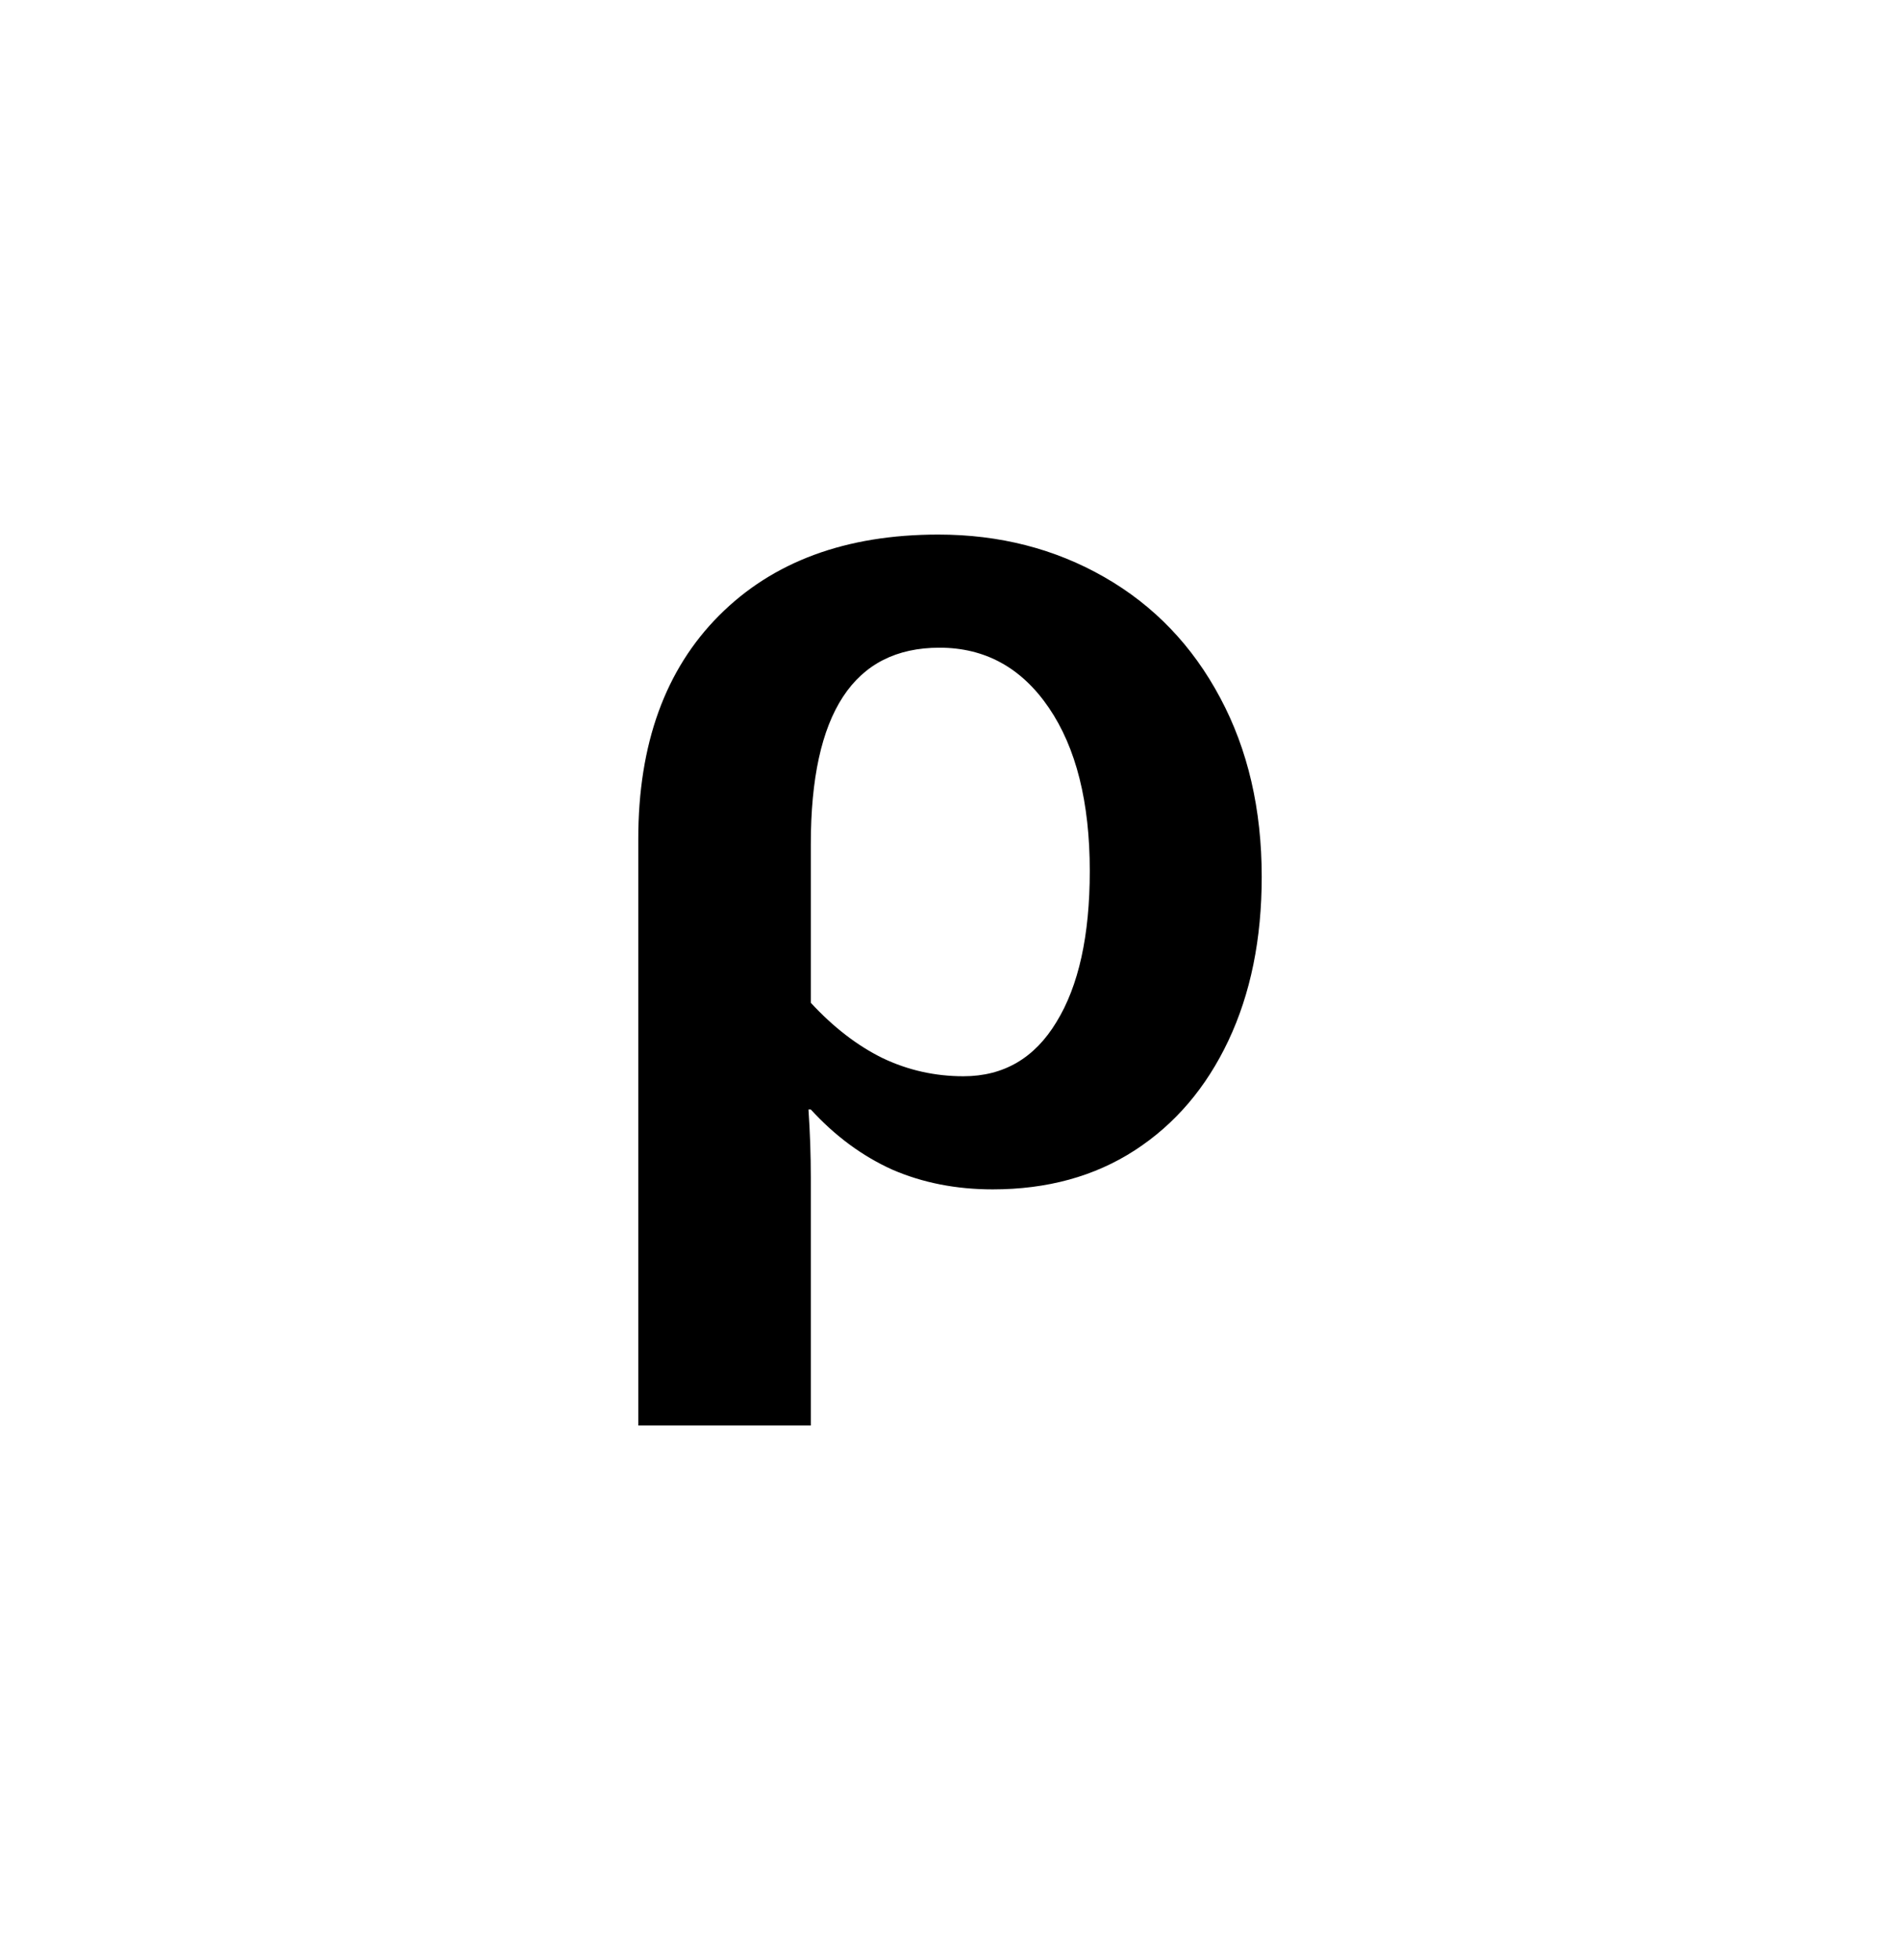 <svg width="128" height="132" viewBox="0 0 128 132" fill="none" xmlns="http://www.w3.org/2000/svg">
<rect width="128" height="132" fill="white"/>
<path d="M85 59.05C85 63.238 84.251 66.916 82.754 70.084C81.257 73.251 79.156 75.712 76.45 77.466C73.745 79.22 70.553 80.097 66.876 80.097C64.407 80.097 62.148 79.652 60.099 78.762C58.077 77.846 56.251 76.497 54.623 74.717H54.465C54.518 75.503 54.557 76.275 54.584 77.034C54.61 77.793 54.623 78.552 54.623 79.311V96H43V56.497C43 50.11 44.812 45.097 48.437 41.458C52.062 37.819 56.987 36 63.212 36C67.336 36 71.066 36.956 74.401 38.867C77.737 40.778 80.338 43.487 82.203 46.995C84.067 50.476 85 54.495 85 59.05ZM73.416 58.657C73.416 54.024 72.497 50.359 70.659 47.662C68.82 44.966 66.364 43.618 63.291 43.618C57.512 43.618 54.623 48.029 54.623 56.851V67.531C56.146 69.181 57.762 70.424 59.469 71.262C61.176 72.073 62.989 72.479 64.906 72.479C67.612 72.479 69.7 71.262 71.171 68.827C72.668 66.393 73.416 63.003 73.416 58.657Z" fill="black"/>
</svg>
